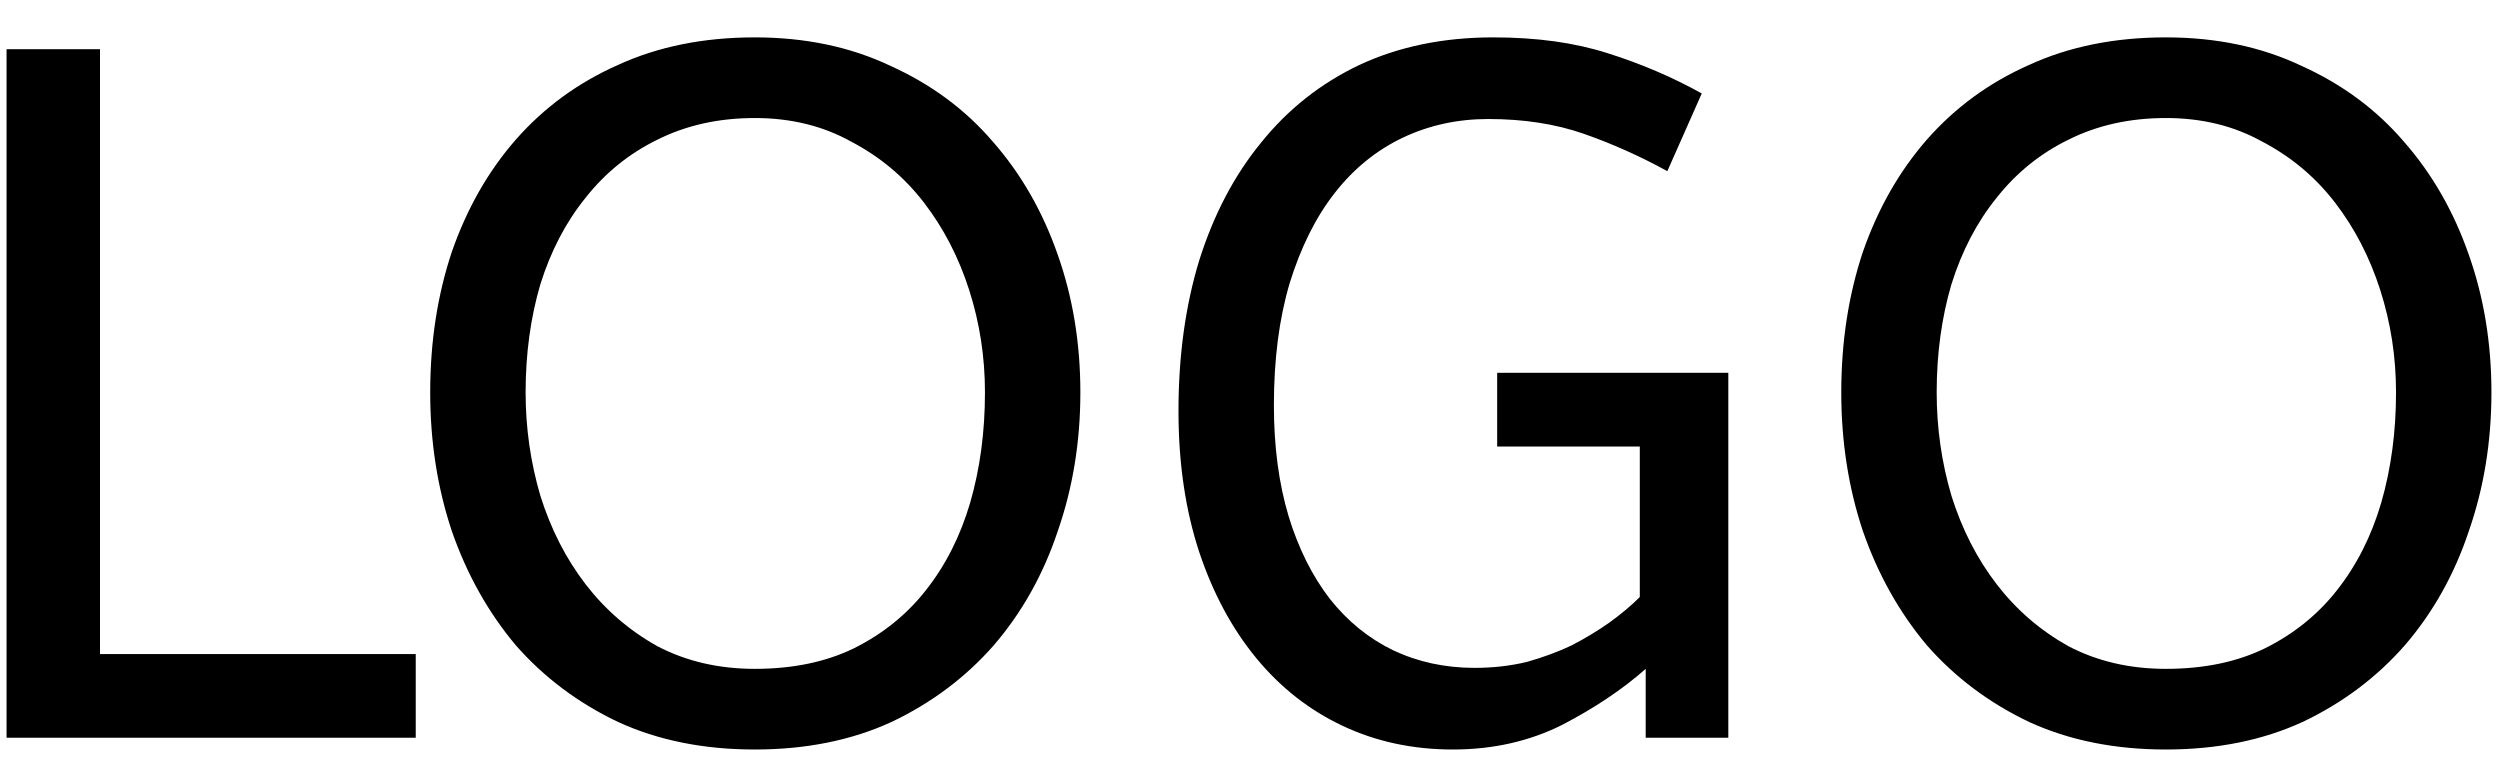 <svg width="61" height="19" viewBox="0 0 61 19" fill="none" xmlns="http://www.w3.org/2000/svg">
<path d="M10.144 18H0.16V1.2H2.44V15.96H10.144V18ZM10.497 9.576C10.497 8.344 10.673 7.2 11.025 6.144C11.393 5.088 11.913 4.176 12.585 3.408C13.273 2.624 14.105 2.016 15.081 1.584C16.057 1.136 17.169 0.912 18.417 0.912C19.649 0.912 20.753 1.144 21.729 1.608C22.721 2.056 23.553 2.672 24.225 3.456C24.913 4.24 25.441 5.16 25.809 6.216C26.177 7.256 26.361 8.376 26.361 9.576C26.361 10.776 26.177 11.904 25.809 12.96C25.457 14.016 24.937 14.944 24.249 15.744C23.561 16.528 22.729 17.152 21.753 17.616C20.777 18.064 19.665 18.288 18.417 18.288C17.169 18.288 16.057 18.064 15.081 17.616C14.105 17.152 13.273 16.528 12.585 15.744C11.913 14.944 11.393 14.016 11.025 12.96C10.673 11.904 10.497 10.776 10.497 9.576ZM12.825 9.576C12.825 10.44 12.945 11.28 13.185 12.096C13.441 12.912 13.809 13.632 14.289 14.256C14.769 14.88 15.353 15.384 16.041 15.768C16.745 16.136 17.537 16.32 18.417 16.32C19.345 16.32 20.153 16.152 20.841 15.816C21.545 15.464 22.129 14.992 22.593 14.4C23.073 13.792 23.433 13.08 23.673 12.264C23.913 11.432 24.033 10.536 24.033 9.576C24.033 8.712 23.905 7.88 23.649 7.08C23.393 6.28 23.025 5.568 22.545 4.944C22.065 4.32 21.473 3.824 20.769 3.456C20.081 3.072 19.297 2.88 18.417 2.88C17.537 2.88 16.745 3.056 16.041 3.408C15.353 3.744 14.769 4.216 14.289 4.824C13.809 5.416 13.441 6.12 13.185 6.936C12.945 7.752 12.825 8.632 12.825 9.576ZM36.531 9.096H42.171V18H40.155V16.32C39.595 16.816 38.915 17.272 38.115 17.688C37.315 18.088 36.427 18.288 35.451 18.288C34.475 18.288 33.579 18.096 32.763 17.712C31.947 17.328 31.243 16.776 30.651 16.056C30.059 15.336 29.595 14.472 29.259 13.464C28.923 12.44 28.755 11.296 28.755 10.032C28.755 8.688 28.923 7.464 29.259 6.36C29.611 5.24 30.115 4.28 30.771 3.48C31.427 2.664 32.227 2.032 33.171 1.584C34.131 1.136 35.219 0.912 36.435 0.912C37.491 0.912 38.419 1.04 39.219 1.296C40.035 1.552 40.803 1.88 41.523 2.28L40.683 4.176C40.011 3.808 39.331 3.504 38.643 3.264C37.955 3.024 37.179 2.904 36.315 2.904C35.563 2.904 34.867 3.056 34.227 3.36C33.587 3.664 33.035 4.112 32.571 4.704C32.107 5.296 31.739 6.032 31.467 6.912C31.211 7.776 31.083 8.768 31.083 9.888C31.083 10.896 31.203 11.8 31.443 12.6C31.683 13.384 32.019 14.056 32.451 14.616C32.883 15.16 33.395 15.576 33.987 15.864C34.595 16.152 35.259 16.296 35.979 16.296C36.427 16.296 36.851 16.248 37.251 16.152C37.651 16.04 38.019 15.904 38.355 15.744C38.691 15.568 38.995 15.384 39.267 15.192C39.555 14.984 39.803 14.776 40.011 14.568V10.896H36.531V9.096ZM44.927 9.576C44.927 8.344 45.103 7.2 45.455 6.144C45.823 5.088 46.343 4.176 47.015 3.408C47.703 2.624 48.535 2.016 49.511 1.584C50.487 1.136 51.599 0.912 52.847 0.912C54.079 0.912 55.183 1.144 56.159 1.608C57.151 2.056 57.983 2.672 58.655 3.456C59.343 4.24 59.871 5.16 60.239 6.216C60.607 7.256 60.791 8.376 60.791 9.576C60.791 10.776 60.607 11.904 60.239 12.96C59.887 14.016 59.367 14.944 58.679 15.744C57.991 16.528 57.159 17.152 56.183 17.616C55.207 18.064 54.095 18.288 52.847 18.288C51.599 18.288 50.487 18.064 49.511 17.616C48.535 17.152 47.703 16.528 47.015 15.744C46.343 14.944 45.823 14.016 45.455 12.96C45.103 11.904 44.927 10.776 44.927 9.576ZM47.255 9.576C47.255 10.44 47.375 11.28 47.615 12.096C47.871 12.912 48.239 13.632 48.719 14.256C49.199 14.88 49.783 15.384 50.471 15.768C51.175 16.136 51.967 16.32 52.847 16.32C53.775 16.32 54.583 16.152 55.271 15.816C55.975 15.464 56.559 14.992 57.023 14.4C57.503 13.792 57.863 13.08 58.103 12.264C58.343 11.432 58.463 10.536 58.463 9.576C58.463 8.712 58.335 7.88 58.079 7.08C57.823 6.28 57.455 5.568 56.975 4.944C56.495 4.32 55.903 3.824 55.199 3.456C54.511 3.072 53.727 2.88 52.847 2.88C51.967 2.88 51.175 3.056 50.471 3.408C49.783 3.744 49.199 4.216 48.719 4.824C48.239 5.416 47.871 6.12 47.615 6.936C47.375 7.752 47.255 8.632 47.255 9.576Z" fill="black"/>
</svg>
